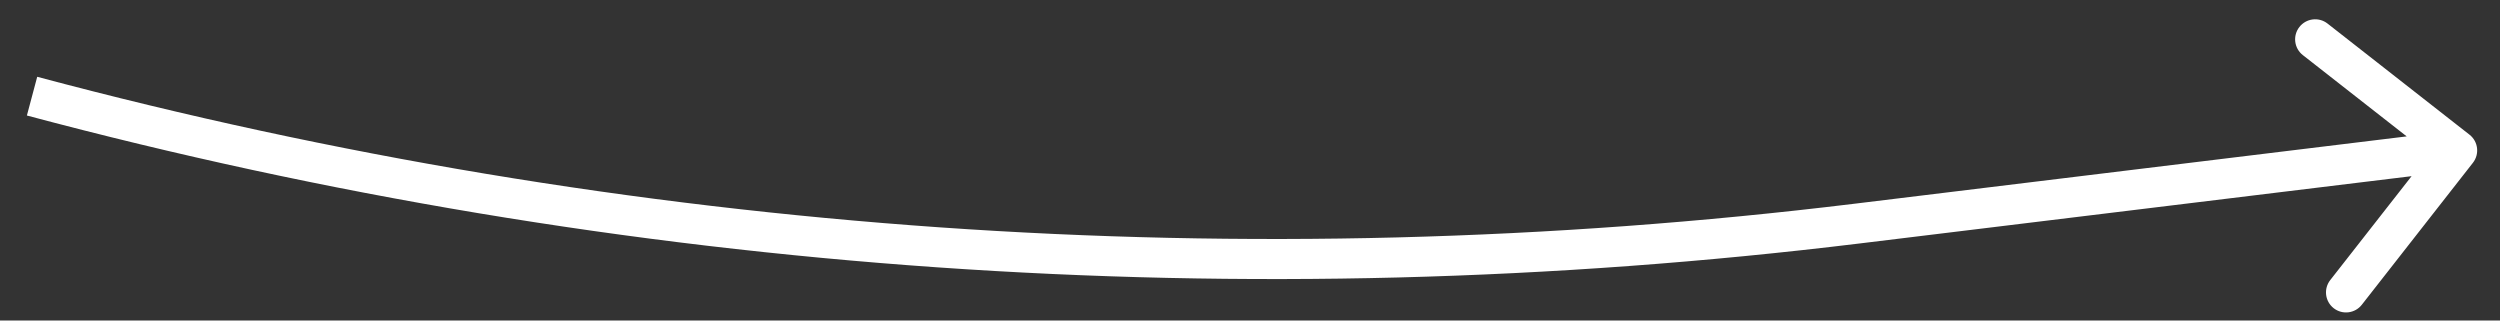<?xml version="1.0" encoding="utf-8"?>
<svg xmlns="http://www.w3.org/2000/svg" fill="none" height="100%" overflow="visible" preserveAspectRatio="none" style="display: block;" viewBox="0 0 78 10" width="100%">
<rect x="0" y="0" width="78" height="10" fill="#333333" stroke="none"/>
<path d="M57.928 6.978L58.004 7.598L57.928 6.978ZM77.155 5.079C77.368 4.807 77.32 4.414 77.048 4.202L72.619 0.735C72.347 0.522 71.954 0.57 71.741 0.842C71.528 1.114 71.576 1.506 71.848 1.719L75.786 4.801L72.704 8.738C72.491 9.01 72.539 9.403 72.811 9.616C73.083 9.828 73.476 9.78 73.688 9.509L77.155 5.079ZM57.928 6.978L58.004 7.598L76.739 5.314L76.663 4.694L76.587 4.073L57.853 6.357L57.928 6.978ZM1 3L0.839 3.604C19.464 8.575 38.869 9.931 58.004 7.598L57.928 6.978L57.853 6.357C38.876 8.671 19.632 7.326 1.161 2.396L1 3Z" fill="white" id="Arrow 8"/>
</svg>